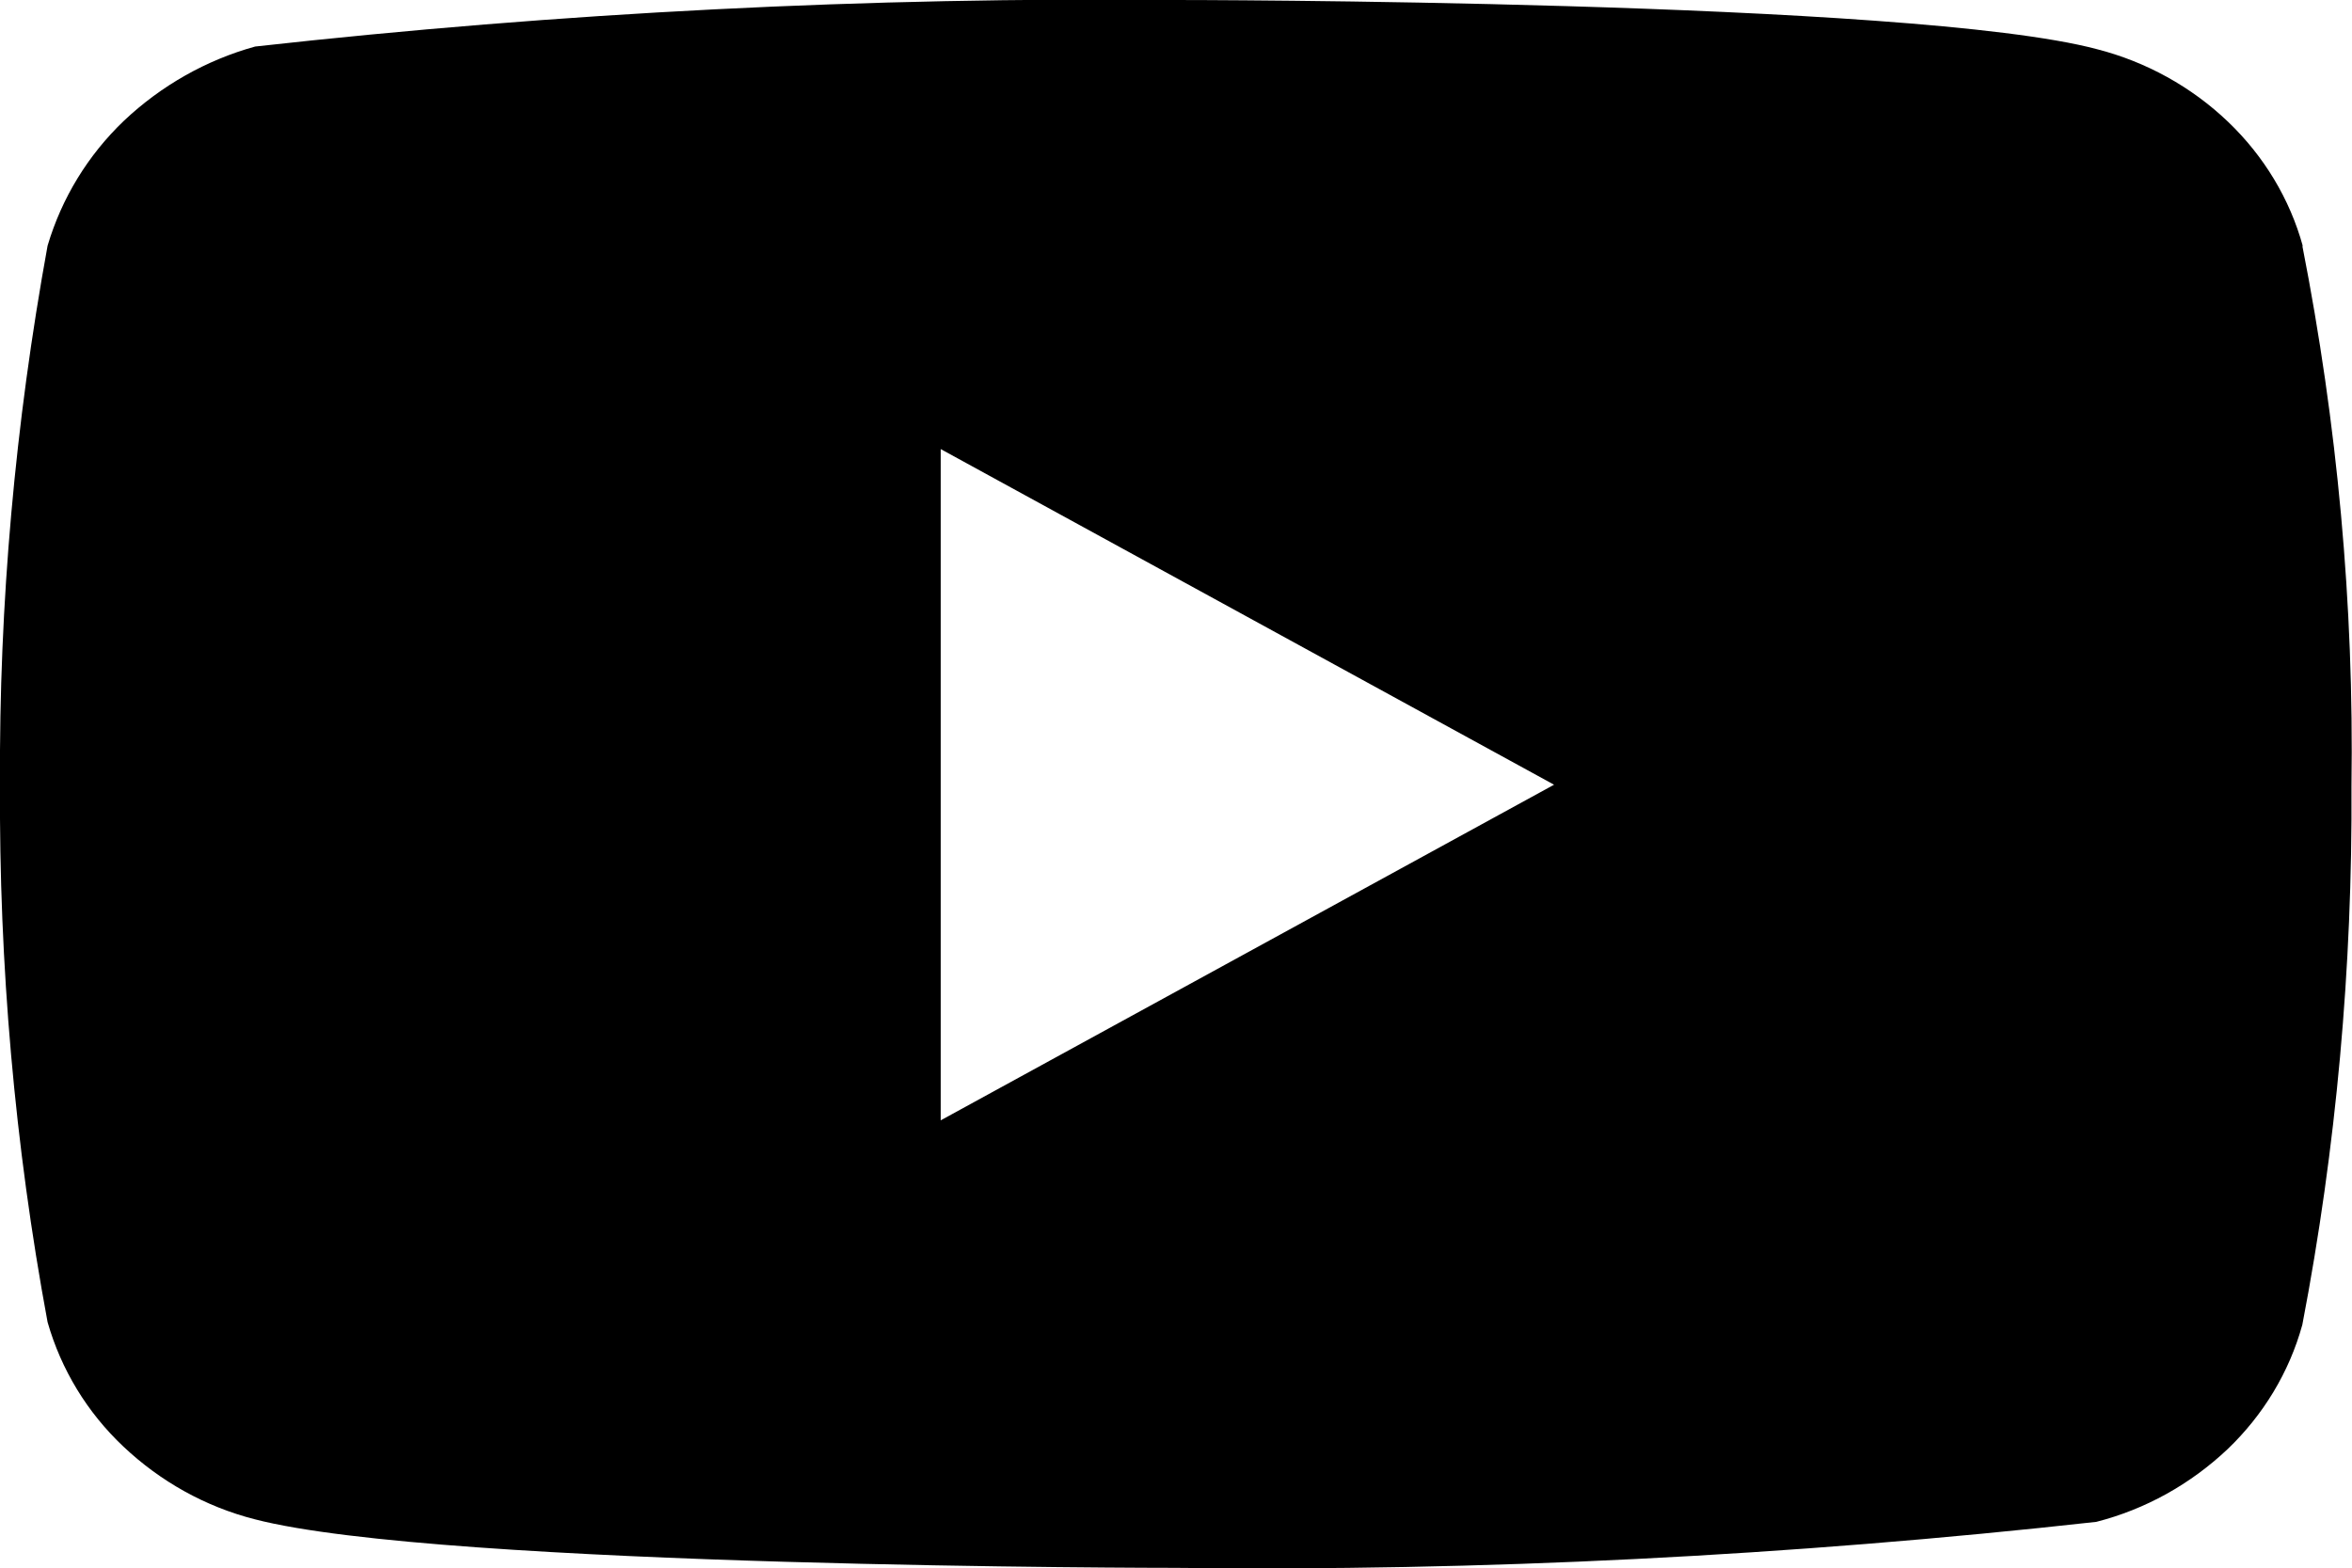 <?xml version="1.0" encoding="UTF-8"?>
<svg id="yt" data-name="yt" xmlns="http://www.w3.org/2000/svg" viewBox="0 0 44.98 30">
  <g id="footer">
    <path id="Icon_akar-youtube-fill" class="cls-1" d="M44.04,4.71c-.25-.91-.75-1.73-1.43-2.38-.7-.67-1.57-1.15-2.51-1.39C36.57,0,22.48,0,22.48,0,16.6-.06,10.72.24,4.88.89c-.94.26-1.8.75-2.51,1.42-.69.66-1.19,1.48-1.46,2.39C.29,8.1-.02,11.55,0,15c-.02,3.45.28,6.9.91,10.29.26.91.76,1.73,1.45,2.38.71.67,1.57,1.15,2.51,1.39,3.57.93,17.6.93,17.6.93,5.88.07,11.77-.23,17.62-.88.94-.24,1.8-.72,2.51-1.39.68-.65,1.18-1.47,1.43-2.38.65-3.39.96-6.84.94-10.3.05-3.47-.27-6.93-.94-10.34h0ZM17.99,21.42v-12.83l11.73,6.42-11.73,6.42Z"/>
  </g>
</svg>